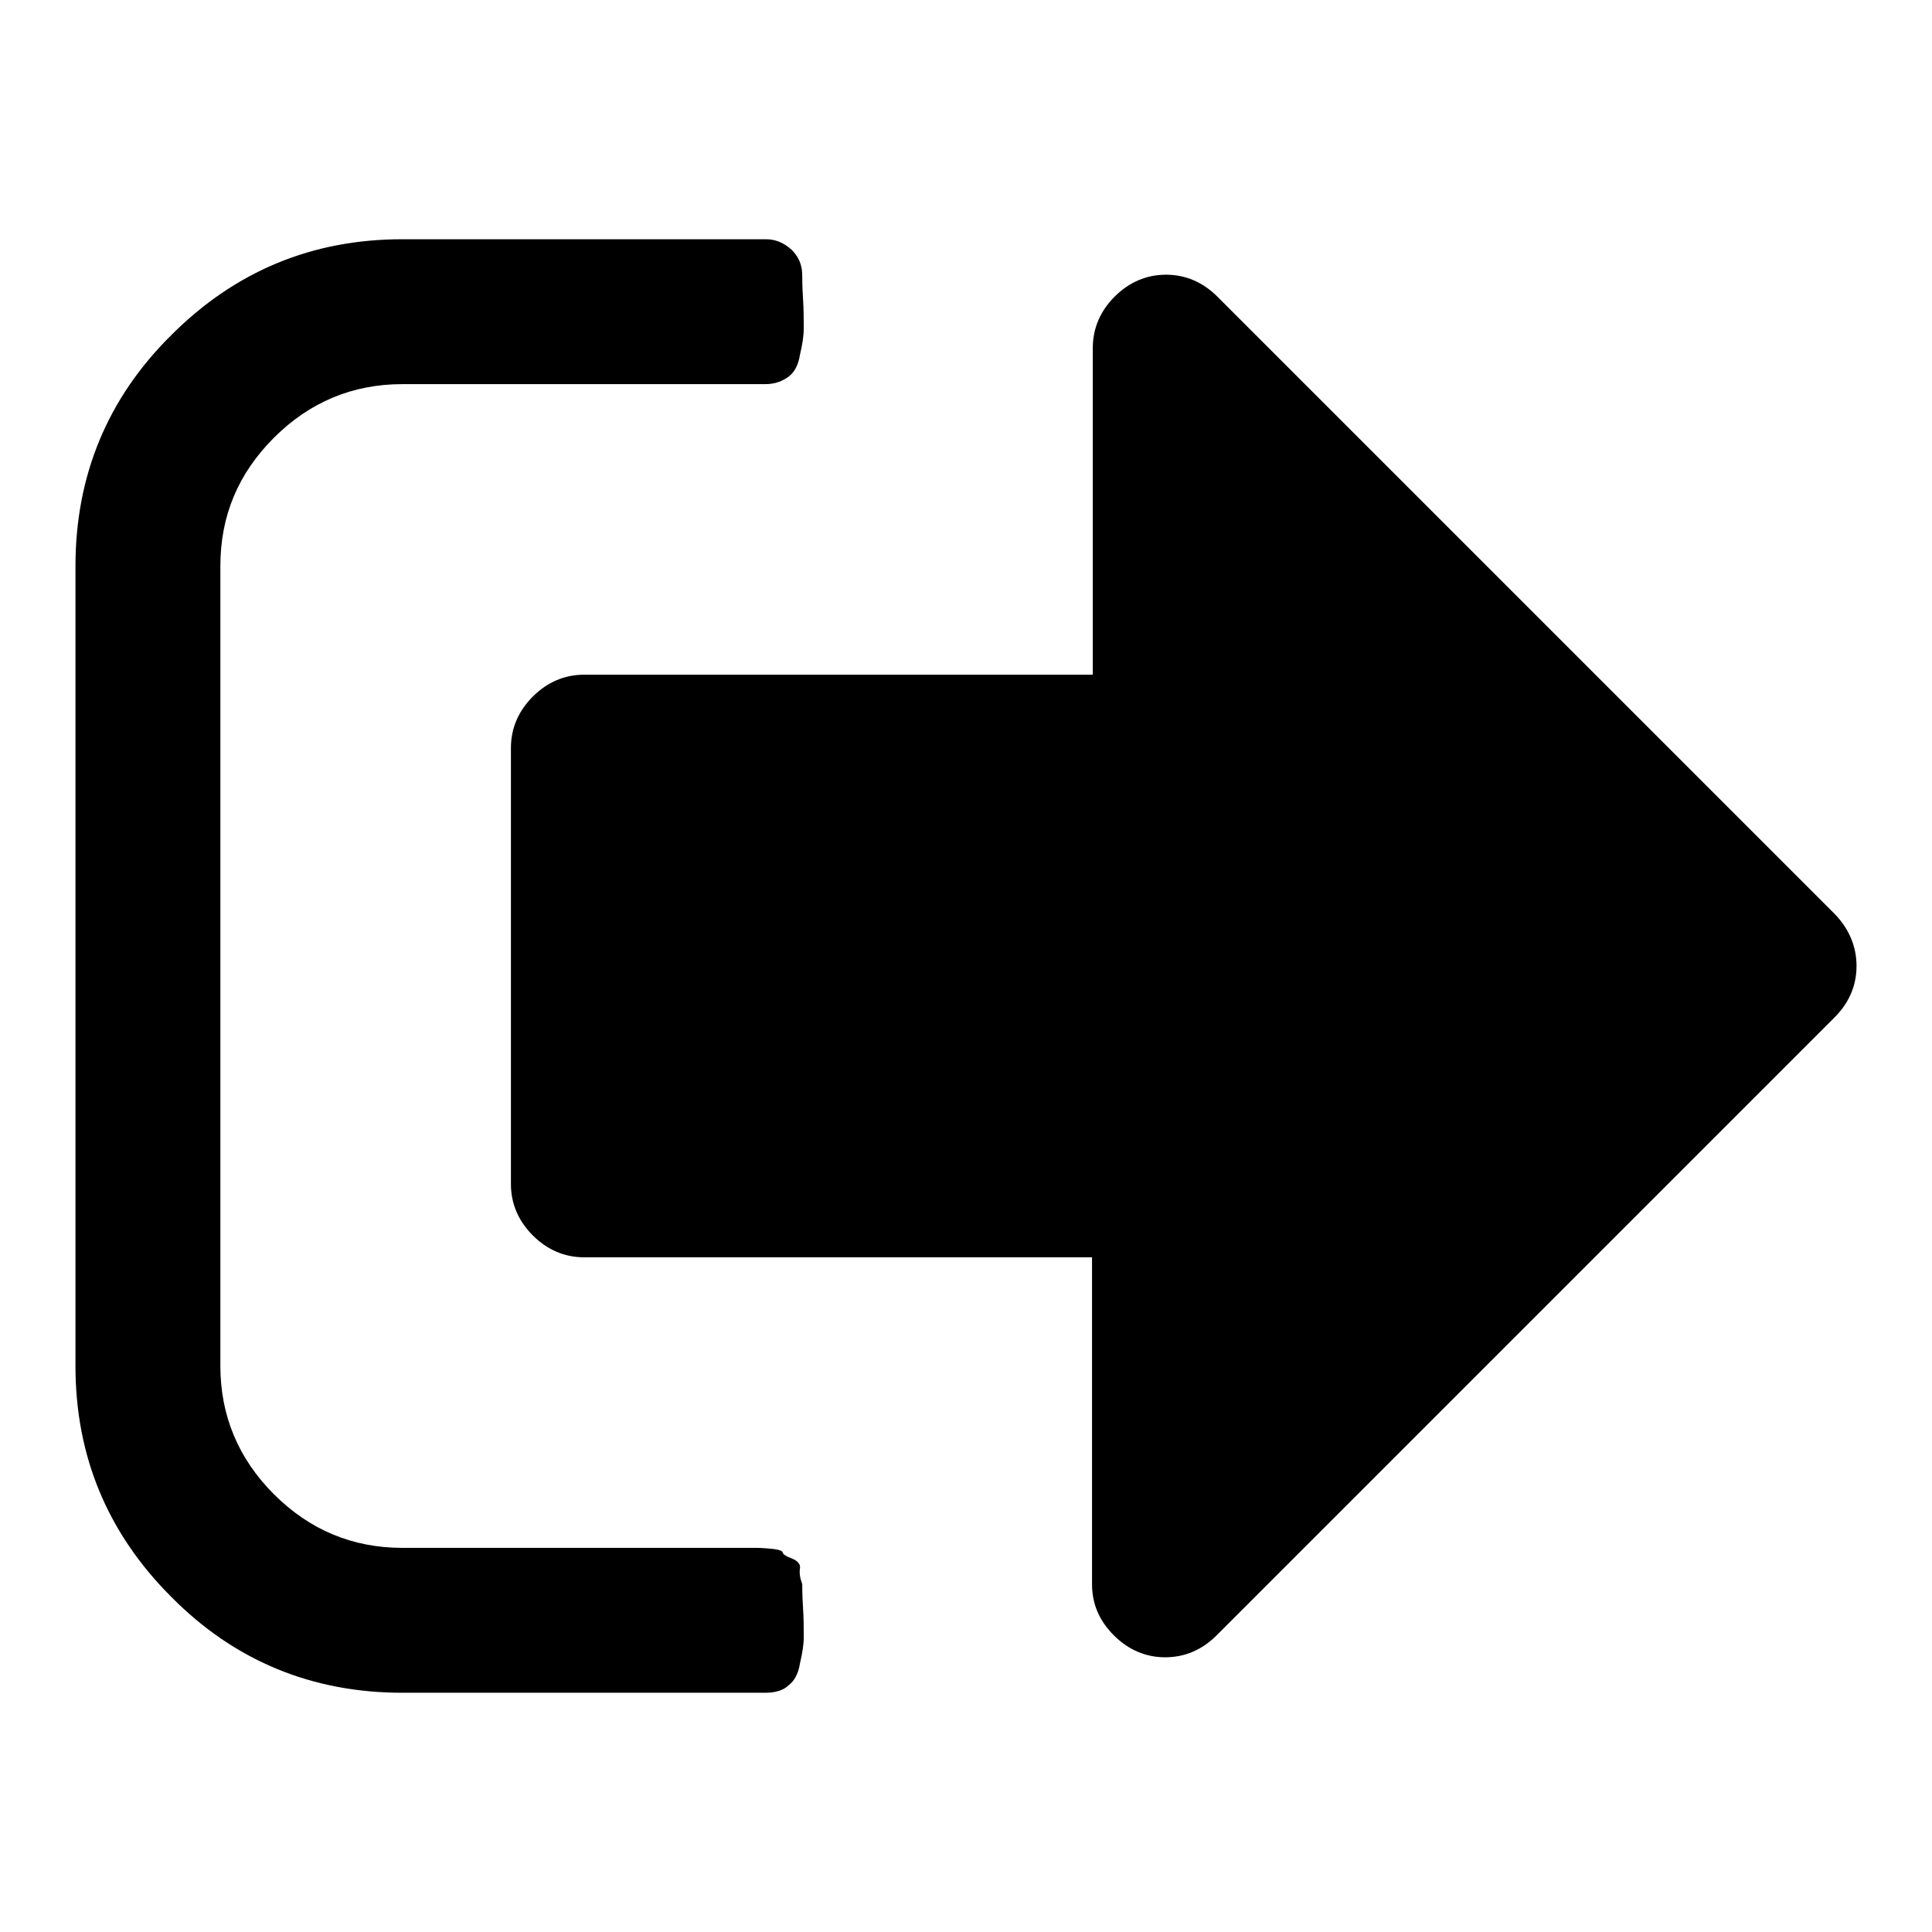 <?xml version="1.0" encoding="utf-8"?>
<!-- Svg Vector Icons : http://www.onlinewebfonts.com/icon -->
<!DOCTYPE svg PUBLIC "-//W3C//DTD SVG 1.1//EN" "http://www.w3.org/Graphics/SVG/1.1/DTD/svg11.dtd">
<svg version="1.1" xmlns="http://www.w3.org/2000/svg" xmlns:xlink="http://www.w3.org/1999/xlink" x="0px" y="0px" viewBox="0 0 256 256" enable-background="new 0 0 256 256" xml:space="preserve">
<g><g><path fill="#000000" d="M106.3,209.9c0,0.4,0,1.4,0.1,3c0.1,1.6,0.1,2.9,0.1,4c0,1.1-0.2,2.2-0.5,3.5c-0.2,1.3-0.7,2.3-1.5,2.9c-0.7,0.7-1.8,1-3.1,1H53.3c-11.9,0-22.2-4.2-30.6-12.7C14.2,203.1,10,192.9,10,181V75c0-11.9,4.2-22.2,12.7-30.6c8.5-8.5,18.7-12.7,30.6-12.7h48.2c1.3,0,2.4,0.5,3.4,1.4c1,1,1.4,2.1,1.4,3.4c0,0.4,0,1.4,0.1,3c0.1,1.6,0.1,2.9,0.1,4s-0.2,2.2-0.5,3.5c-0.2,1.3-0.7,2.3-1.5,2.9s-1.8,1-3.1,1H53.3c-6.6,0-12.3,2.4-17,7.1c-4.7,4.7-7.1,10.3-7.1,17v106c0,6.6,2.4,12.3,7.1,17c4.7,4.7,10.4,7.1,17,7.1h47c0,0,0.6,0,1.7,0.1c1.2,0.1,1.7,0.3,1.7,0.5c0,0.2,0.4,0.5,1.2,0.8c0.8,0.3,1.2,0.8,1.1,1.3C105.9,208.4,106,209.1,106.3,209.9L106.3,209.9z M246,128c0,2.6-1,4.9-2.9,6.8l-81.9,81.9c-1.9,1.9-4.2,2.9-6.8,2.9s-4.9-1-6.8-2.9c-1.9-1.9-2.9-4.1-2.9-6.8v-43.3H77.4c-2.6,0-4.9-1-6.8-2.9s-2.9-4.2-2.9-6.8V99.1c0-2.6,1-4.9,2.9-6.8s4.2-2.9,6.8-2.9h67.4V46.1c0-2.6,1-4.9,2.9-6.8c1.9-1.9,4.2-2.9,6.8-2.9c2.6,0,4.9,1,6.8,2.9l81.9,81.9C245,123.1,246,125.4,246,128L246,128z"/></g></g>
</svg>